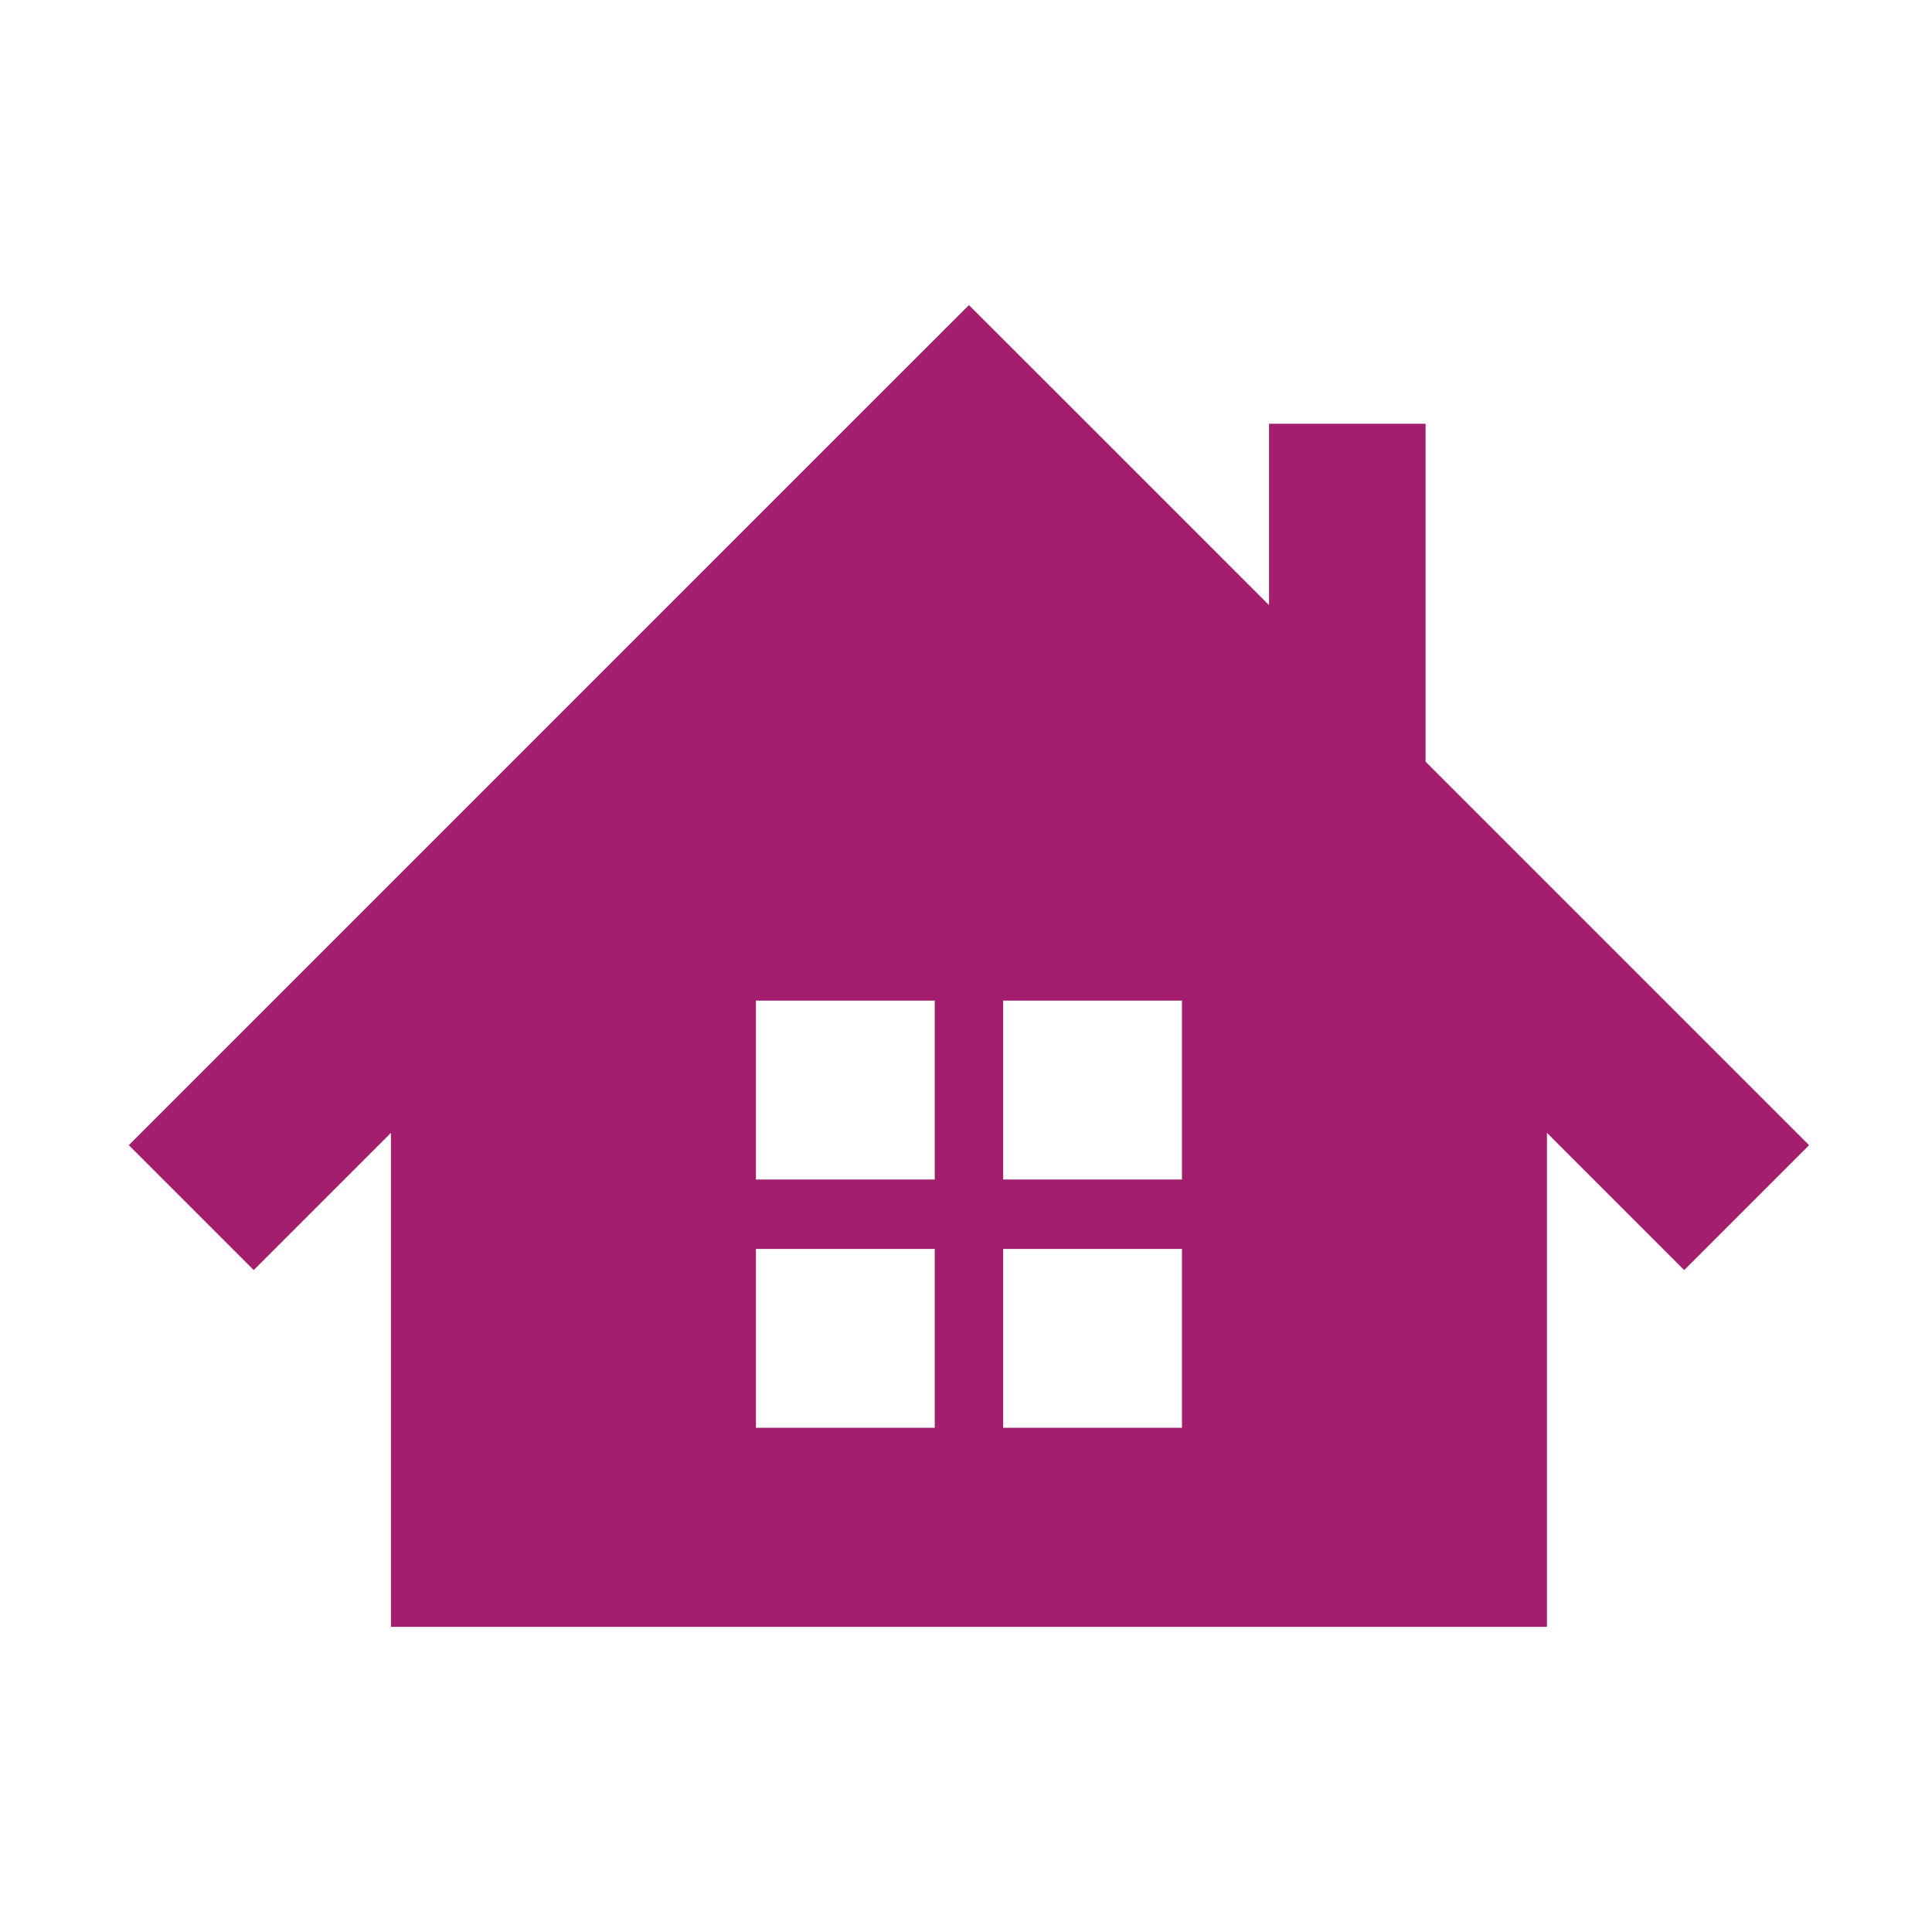 <svg width="150" height="150" viewBox="0 0 150 150" fill="none" xmlns="http://www.w3.org/2000/svg">
<path d="M110.681 59.136V32.9H98.527V46.982L84.927 33.378L75.228 23.688L65.53 33.378L10 88.912L19.698 98.61L30.352 87.953V126.308H120.105V87.953L130.759 98.61L140.457 88.912L110.681 59.136ZM72.573 110.853H58.691V96.966H72.573V110.853ZM72.573 91.576H58.691V77.689H72.573V91.576ZM91.766 110.853H77.884V96.966H91.766V110.853ZM91.766 91.576H77.884V77.689H91.766V91.576Z" fill="#A51E6D"/>
</svg>
